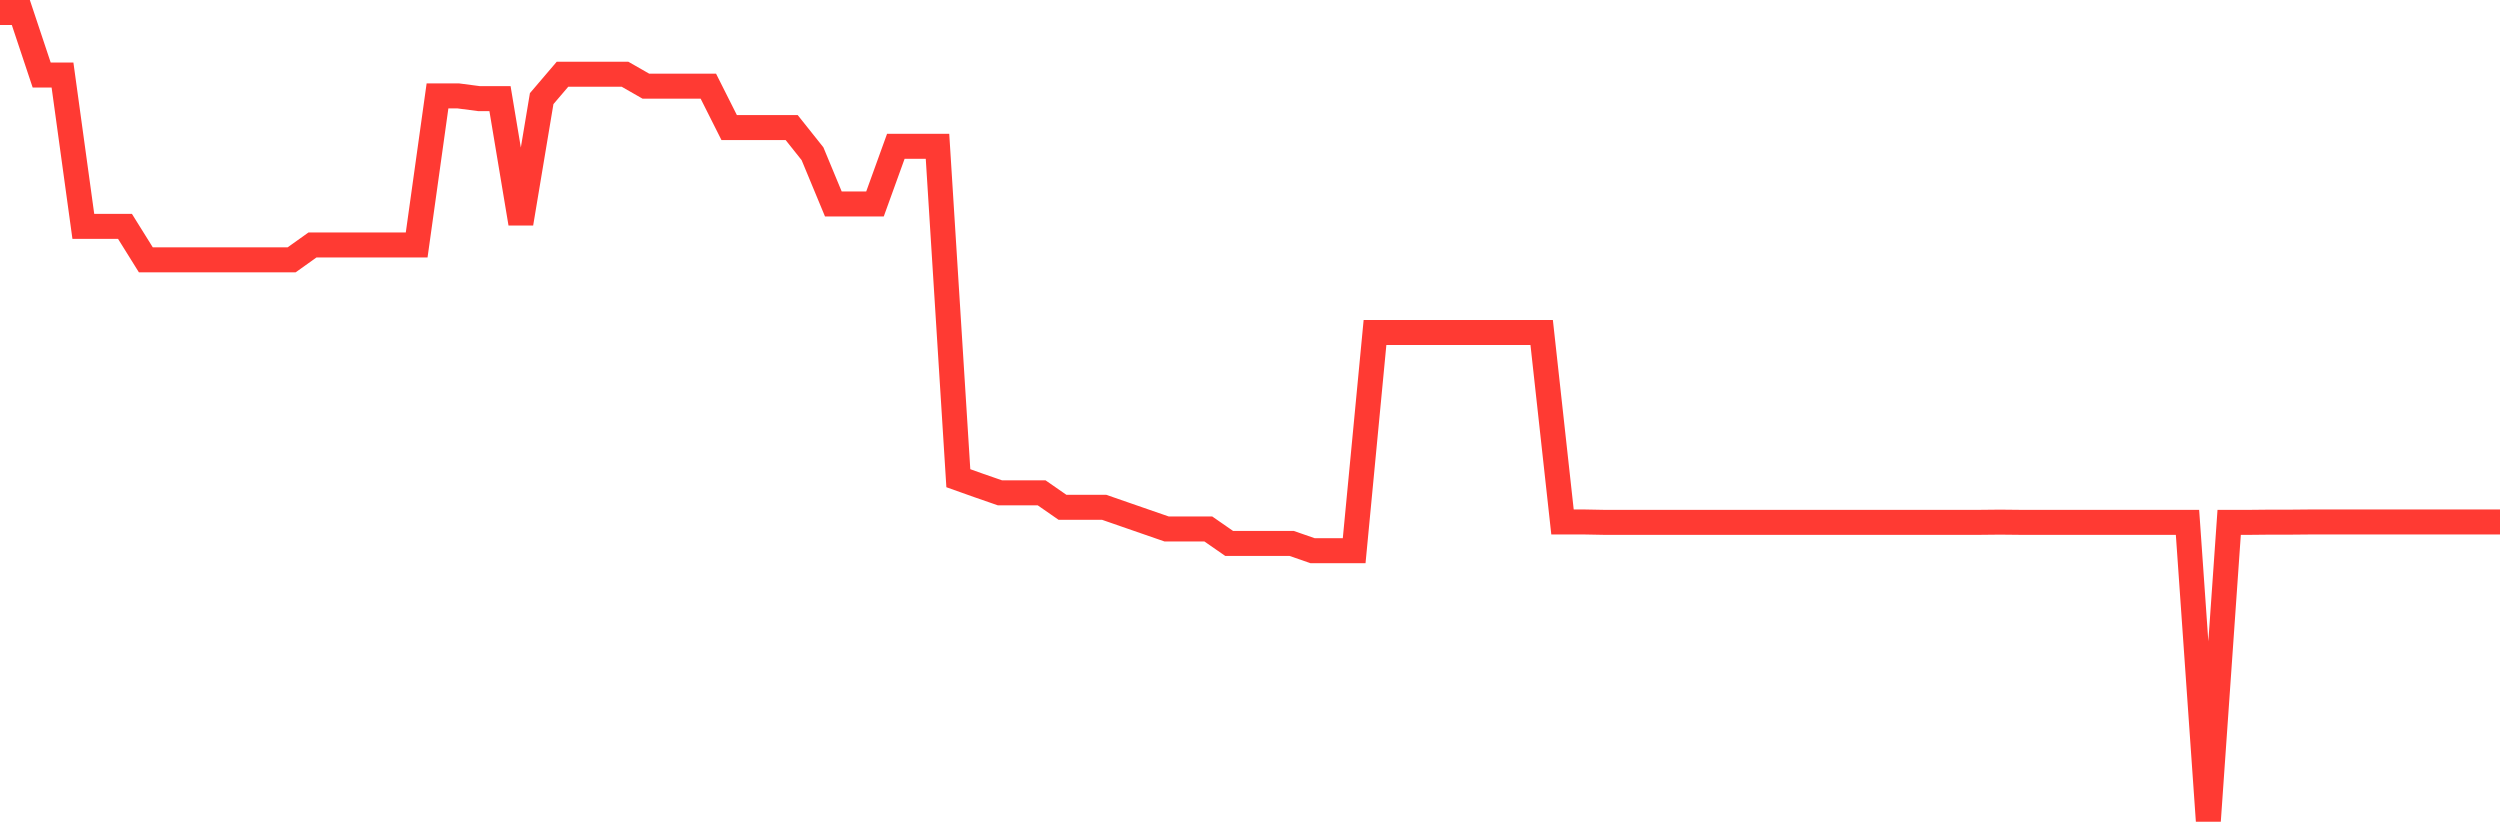 <svg
  xmlns="http://www.w3.org/2000/svg"
  xmlns:xlink="http://www.w3.org/1999/xlink"
  width="120"
  height="40"
  viewBox="0 0 120 40"
  preserveAspectRatio="none"
>
  <polyline
    points="0,0.6 1,0.6 2,3.6 3,3.6 4,10.867 5,10.867 6,10.867 7,12.471 8,12.471 9,12.471 10,12.471 11,12.471 12,12.471 13,12.471 14,12.471 15,11.758 16,11.758 17,11.758 18,11.758 19,11.758 20,11.758 21,4.604 22,4.604 23,4.735 24,4.735 25,10.727 26,4.735 27,3.563 28,3.563 29,3.563 30,3.563 31,4.135 32,4.135 33,4.135 34,4.135 35,6.123 36,6.123 37,6.123 38,6.123 39,7.379 40,9.789 41,9.789 42,9.789 43,7.023 44,7.023 45,7.023 46,22.954 47,23.31 48,23.657 49,23.657 50,23.657 51,24.351 52,24.351 53,24.351 54,24.698 55,25.045 56,25.391 57,25.391 58,25.391 59,26.085 60,26.085 61,26.085 62,26.085 63,26.432 64,26.432 65,26.432 66,15.959 67,15.959 68,15.959 69,15.959 70,15.959 71,15.959 72,15.959 73,15.959 74,15.959 75,25.054 76,25.054 77,25.073 78,25.073 79,25.073 80,25.073 81,25.073 82,25.073 83,25.073 84,25.073 85,25.073 86,25.073 87,25.073 88,25.073 89,25.073 90,25.073 91,25.073 92,25.073 93,25.073 94,25.073 95,25.073 96,25.063 97,25.073 98,25.073 99,25.073 100,25.073 101,25.073 102,25.073 103,25.073 104,25.073 105,25.073 106,39.4 107,25.073 108,25.073 109,25.063 110,25.063 111,25.054 112,25.054 113,25.054 114,25.054 115,25.054 116,25.054 117,25.054 118,25.054 119,25.054 120,25.054"
    fill="none"
    stroke="#ff3a33"
    stroke-width="1.2"
  >
  </polyline>
</svg>